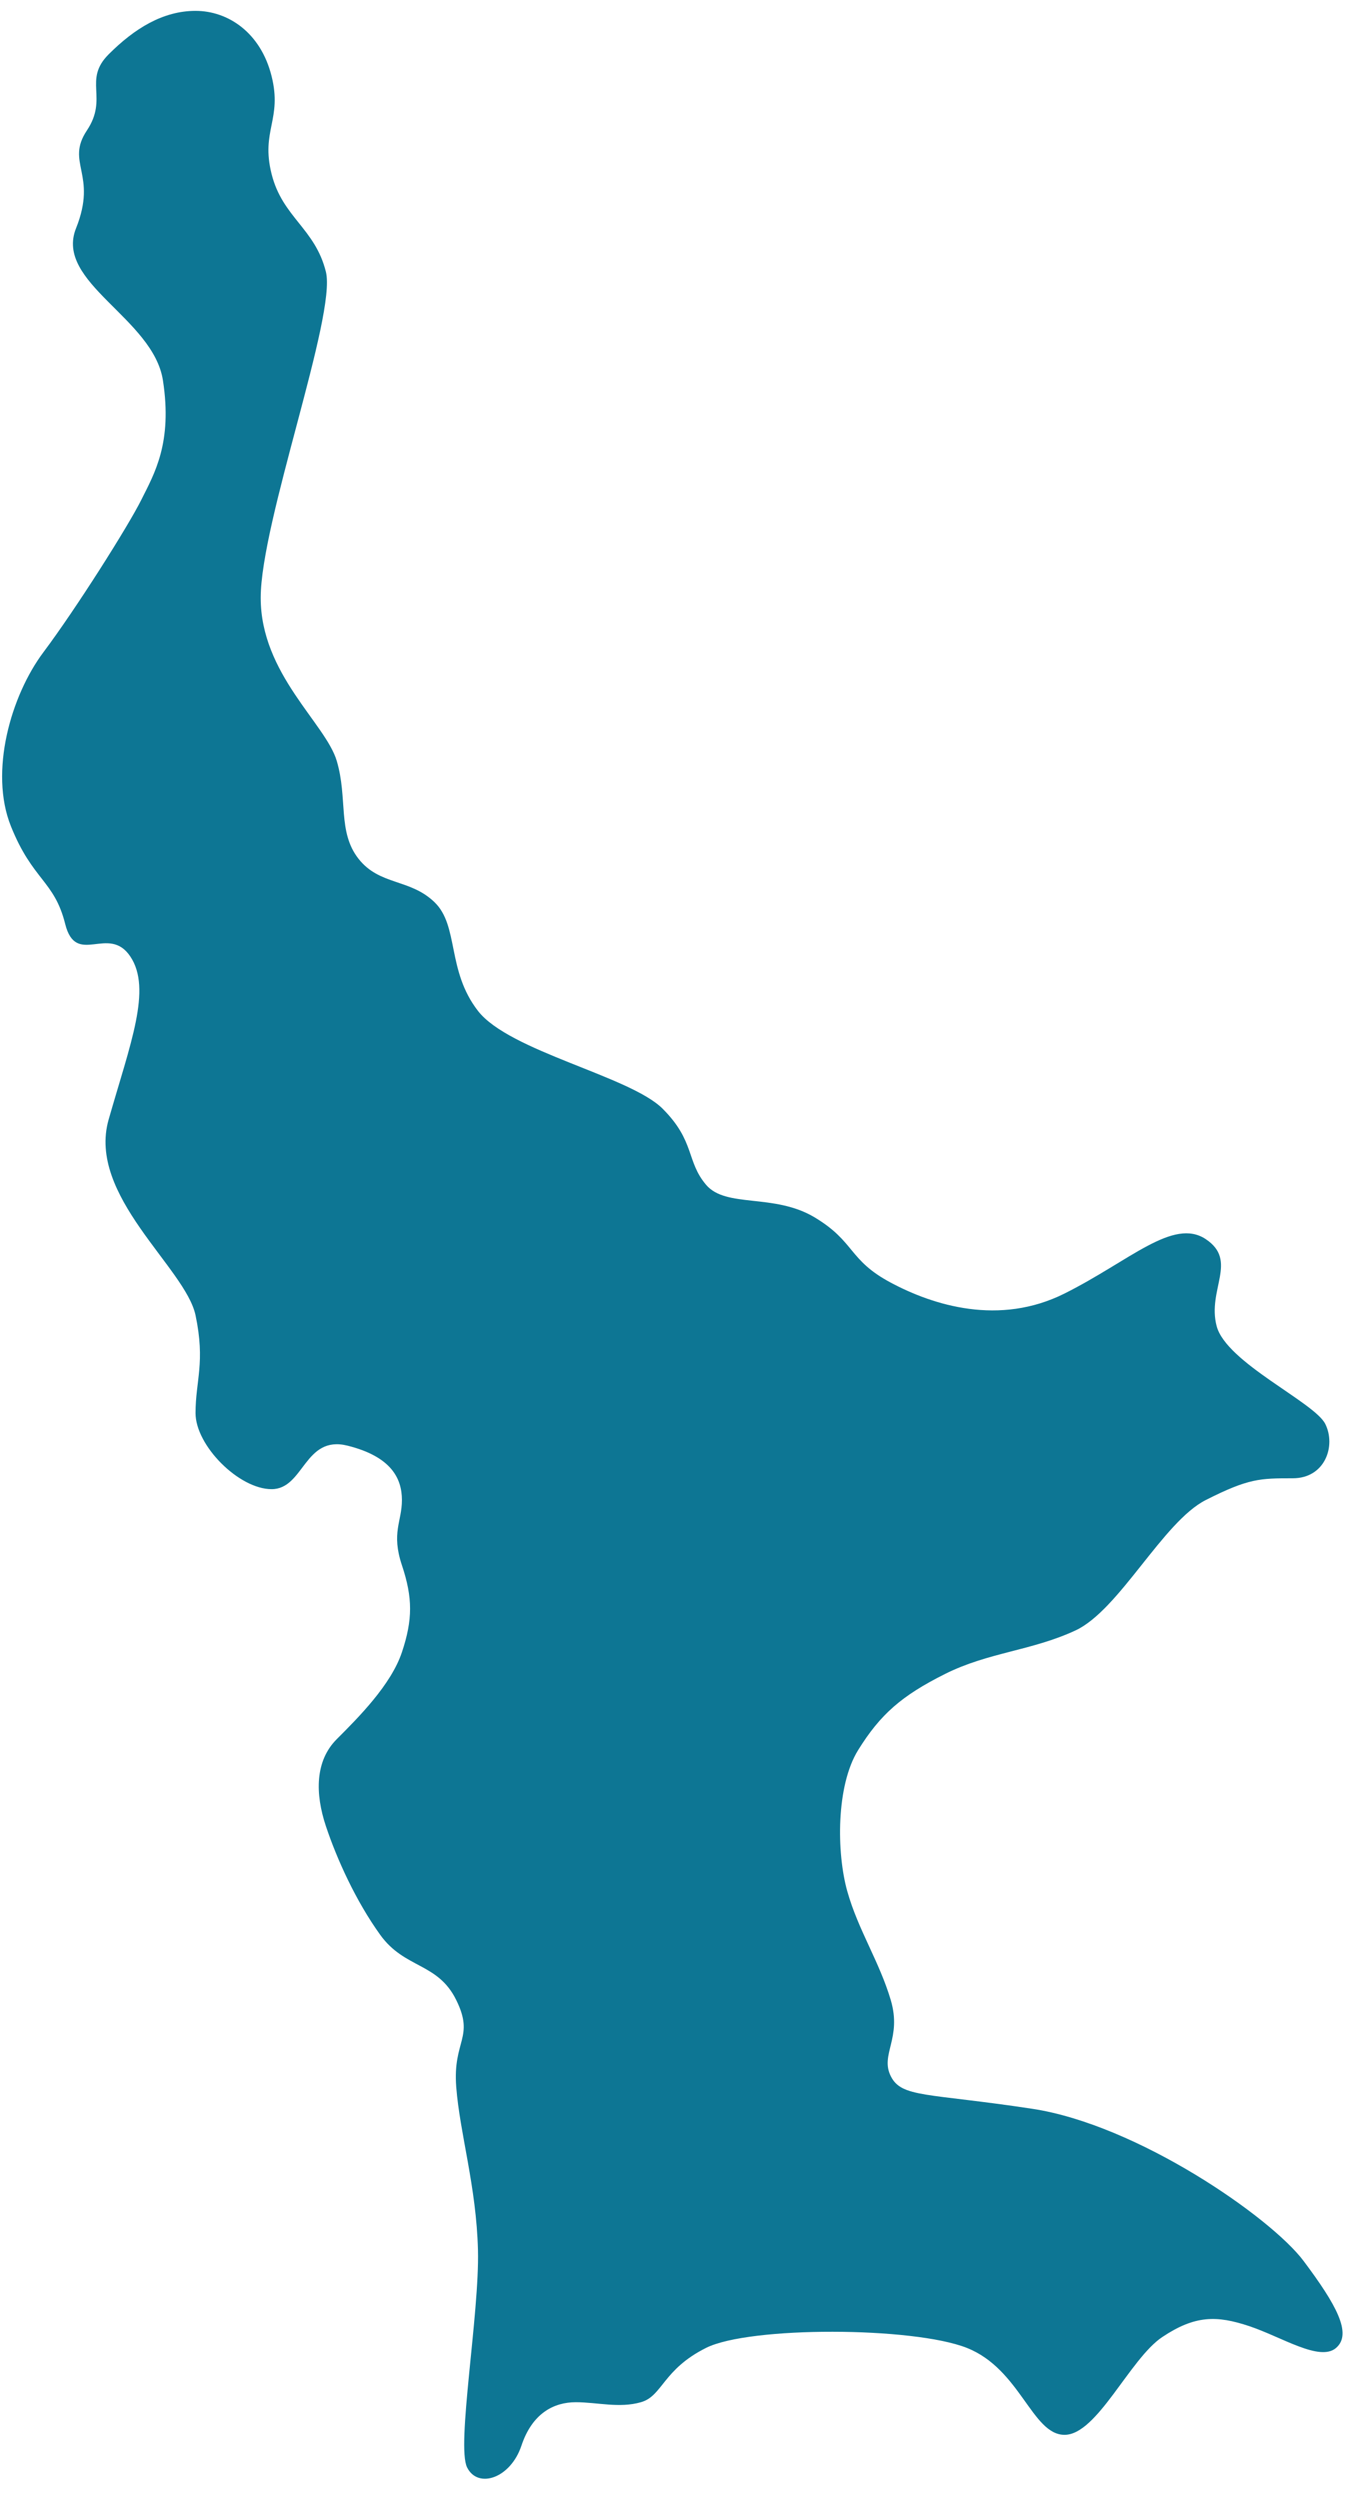 <?xml version="1.0" encoding="UTF-8"?> <svg xmlns="http://www.w3.org/2000/svg" width="62" height="115" viewBox="0 0 62 115" fill="none"><path d="M3.5 10.5C2.5 13 7.057 14.629 7.5 17.5C7.943 20.371 7.111 21.778 6.5 23C5.889 24.222 3.5 28 2 30C0.5 32 -0.5 35.5 0.5 38C1.5 40.5 2.5 40.5 3 42.5C3.5 44.5 5 42.5 6 44C7 45.5 6 48 5 51.5C4 55 8.541 58.318 9 60.5C9.459 62.682 9 63.5 9 65C9 66.5 11 68.5 12.5 68.5C14 68.5 14 66 16 66.5C18 67 18.5 68 18.5 69C18.5 70 18 70.5 18.5 72C19 73.5 19 74.5 18.5 76C18 77.5 16.5 79 15.5 80C14.5 81 14.5 82.5 15 84C15.5 85.5 16.37 87.431 17.5 89C18.629 90.569 20.146 90.266 21 92C21.854 93.734 20.833 93.85 21 96C21.166 98.15 21.926 100.572 22 103.5C22.074 106.428 21 112.5 21.5 113.5C22 114.5 23.5 114 24 112.5C24.5 111 25.5 110.5 26.5 110.5C27.5 110.5 28.5 110.785 29.5 110.5C30.5 110.215 30.5 109 32.5 108C34.5 107 42.03 107.024 44.5 108C46.97 108.976 47.5 112 49 112C50.5 112 52 108.5 53.5 107.5C55 106.5 56 106.5 57.5 107C59 107.5 60.748 108.653 61.5 108C62.252 107.347 61.5 106 60 104C58.5 102 52.354 97.733 47.5 97C42.646 96.267 41.5 96.5 41 95.5C40.5 94.5 41.523 93.766 41 92C40.477 90.234 39.499 88.773 39 87C38.501 85.227 38.48 82.142 39.5 80.5C40.52 78.858 41.5 78 43.5 77C45.5 76 47.48 75.937 49.5 75C51.52 74.063 53.526 70 55.5 69C57.474 68 58 68 59.5 68C61 68 61.5 66.5 61 65.5C60.5 64.5 56.444 62.68 56 61C55.556 59.32 57 58 55.5 57C54 56 52 58 49 59.5C46 61 42.964 60.048 41 59C39.036 57.952 39.371 57.124 37.5 56C35.629 54.876 33.42 55.584 32.5 54.5C31.58 53.416 32 52.5 30.5 51C29 49.5 23.446 48.365 22 46.5C20.554 44.635 21.133 42.593 20 41.5C18.867 40.407 17.471 40.739 16.5 39.5C15.529 38.261 16.013 36.726 15.5 35C14.987 33.274 12 31 12 27.5C12 24 15.5 14.5 15 12.5C14.5 10.5 13 10 12.5 8C12 6 13 5.5 12.5 3.5C12 1.5 10.5 0.5 9 0.5C7.5 0.5 6.189 1.311 5 2.5C3.811 3.689 5 4.5 4 6C3 7.5 4.5 8 3.5 10.5Z" fill="#0D7694"></path></svg> 
